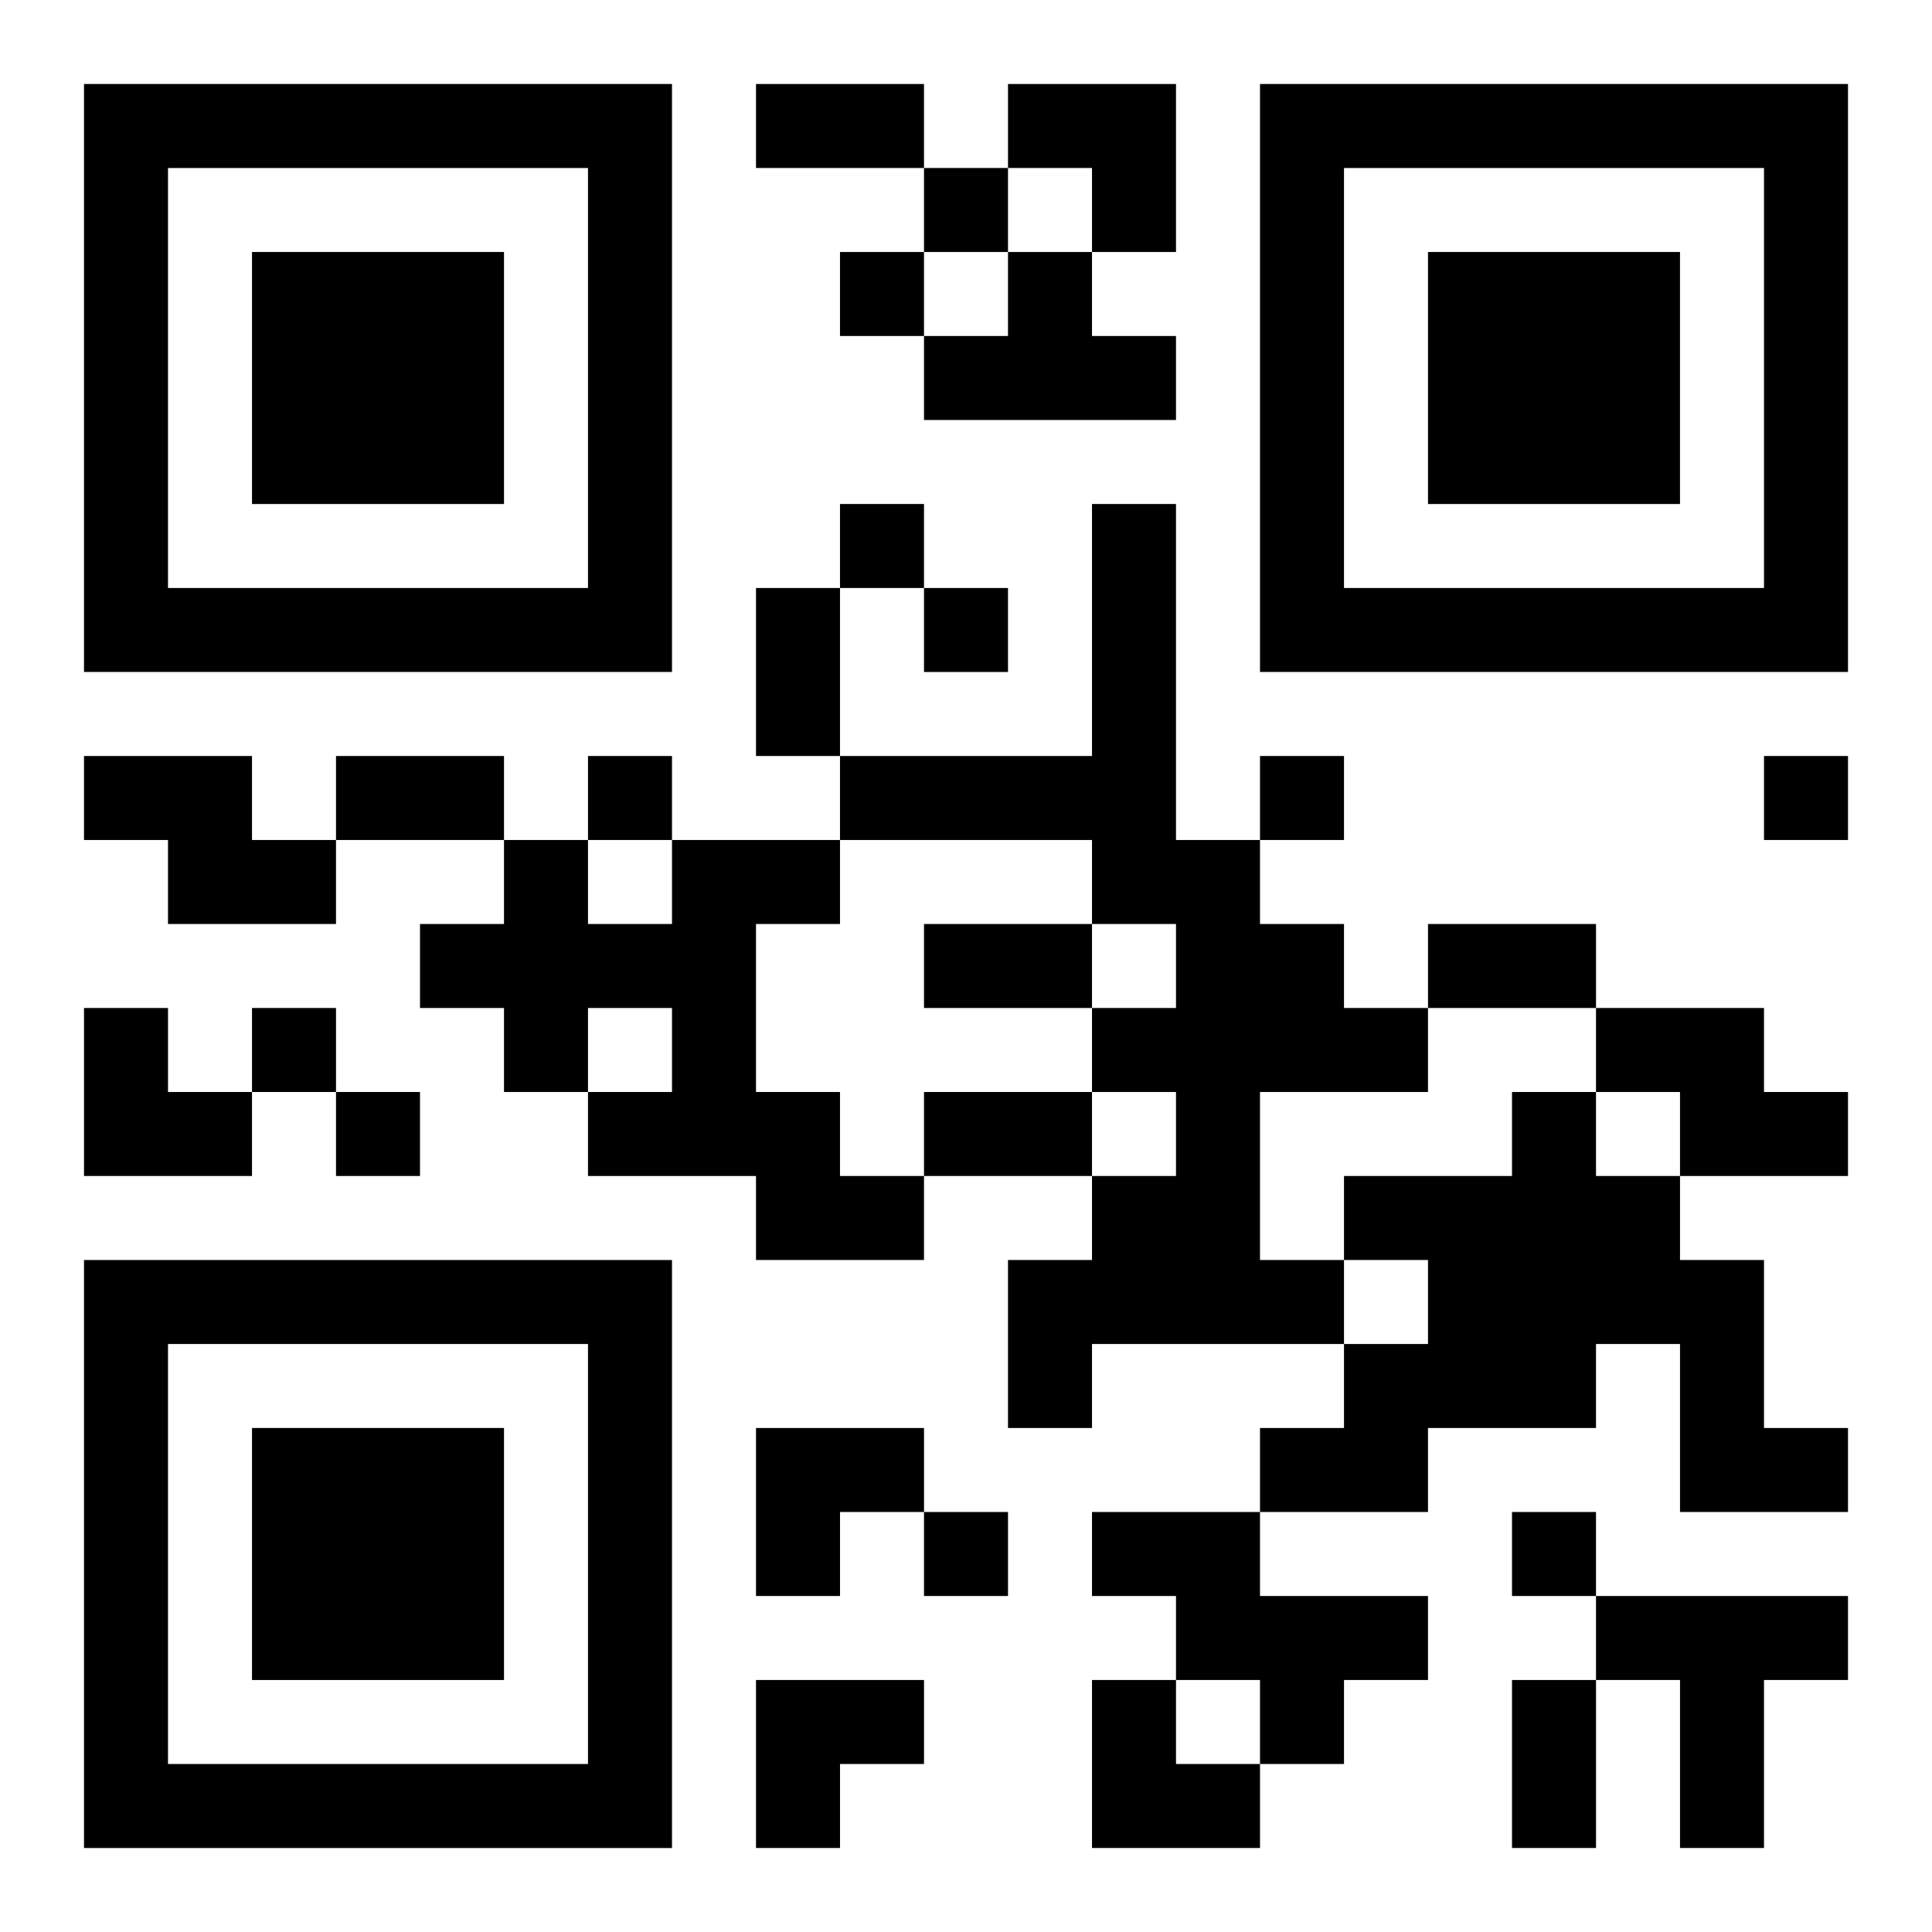 <?xml version="1.0" encoding="UTF-8"?>
<svg width="250" height="250" baseProfile="full" version="1.1" viewBox="-1 -1 23 23" xmlns="http://www.w3.org/2000/svg" xmlns:xlink="http://www.w3.org/1999/xlink"><symbol id="a"><path d="m0 7v7h7v-7h-7zm1 1h5v5h-5v-5zm1 1v3h3v-3h-3z"/></symbol><use y="-7" xlink:href="#a"/><use y="7" xlink:href="#a"/><use x="14" y="-7" xlink:href="#a"/><path d="m11 2h1v1h1v1h-3v-1h1v-1m1 3h1v4h1v1h1v1h1v1h-2v2h1v1h-3v1h-1v-2h1v-1h1v-1h-1v-1h1v-1h-1v-1h-3v-1h3v-3m-12 3h2v1h1v1h-2v-1h-1v-1m7 1h2v1h-1v2h1v1h1v1h-2v-1h-2v-1h1v-1h-1v1h-1v-1h-1v-1h1v-1h1v1h1v-1m11 2h2v1h1v1h-2v-1h-1v-1m-1 1h1v1h1v1h1v2h1v1h-2v-2h-1v1h-2v1h-2v-1h1v-1h1v-1h-1v-1h2v-1m-5 5h2v1h2v1h-1v1h-1v-1h-1v-1h-1v-1m6 1h3v1h-1v2h-1v-2h-1v-1m-8-17v1h1v-1h-1m-1 1v1h1v-1h-1m0 3v1h1v-1h-1m1 1v1h1v-1h-1m-4 2v1h1v-1h-1m8 0v1h1v-1h-1m6 0v1h1v-1h-1m-18 3v1h1v-1h-1m1 1v1h1v-1h-1m7 5v1h1v-1h-1m7 0v1h1v-1h-1m-9-17h2v1h-2v-1m0 6h1v2h-1v-2m-5 2h2v1h-2v-1m7 2h2v1h-2v-1m6 0h2v1h-2v-1m-6 2h2v1h-2v-1m7 7h1v2h-1v-2m-6-19h2v2h-1v-1h-1zm-11 11h1v1h1v1h-2zm8 5h2v1h-1v1h-1zm0 3h2v1h-1v1h-1zm4 0h1v1h1v1h-2z"/></svg>
